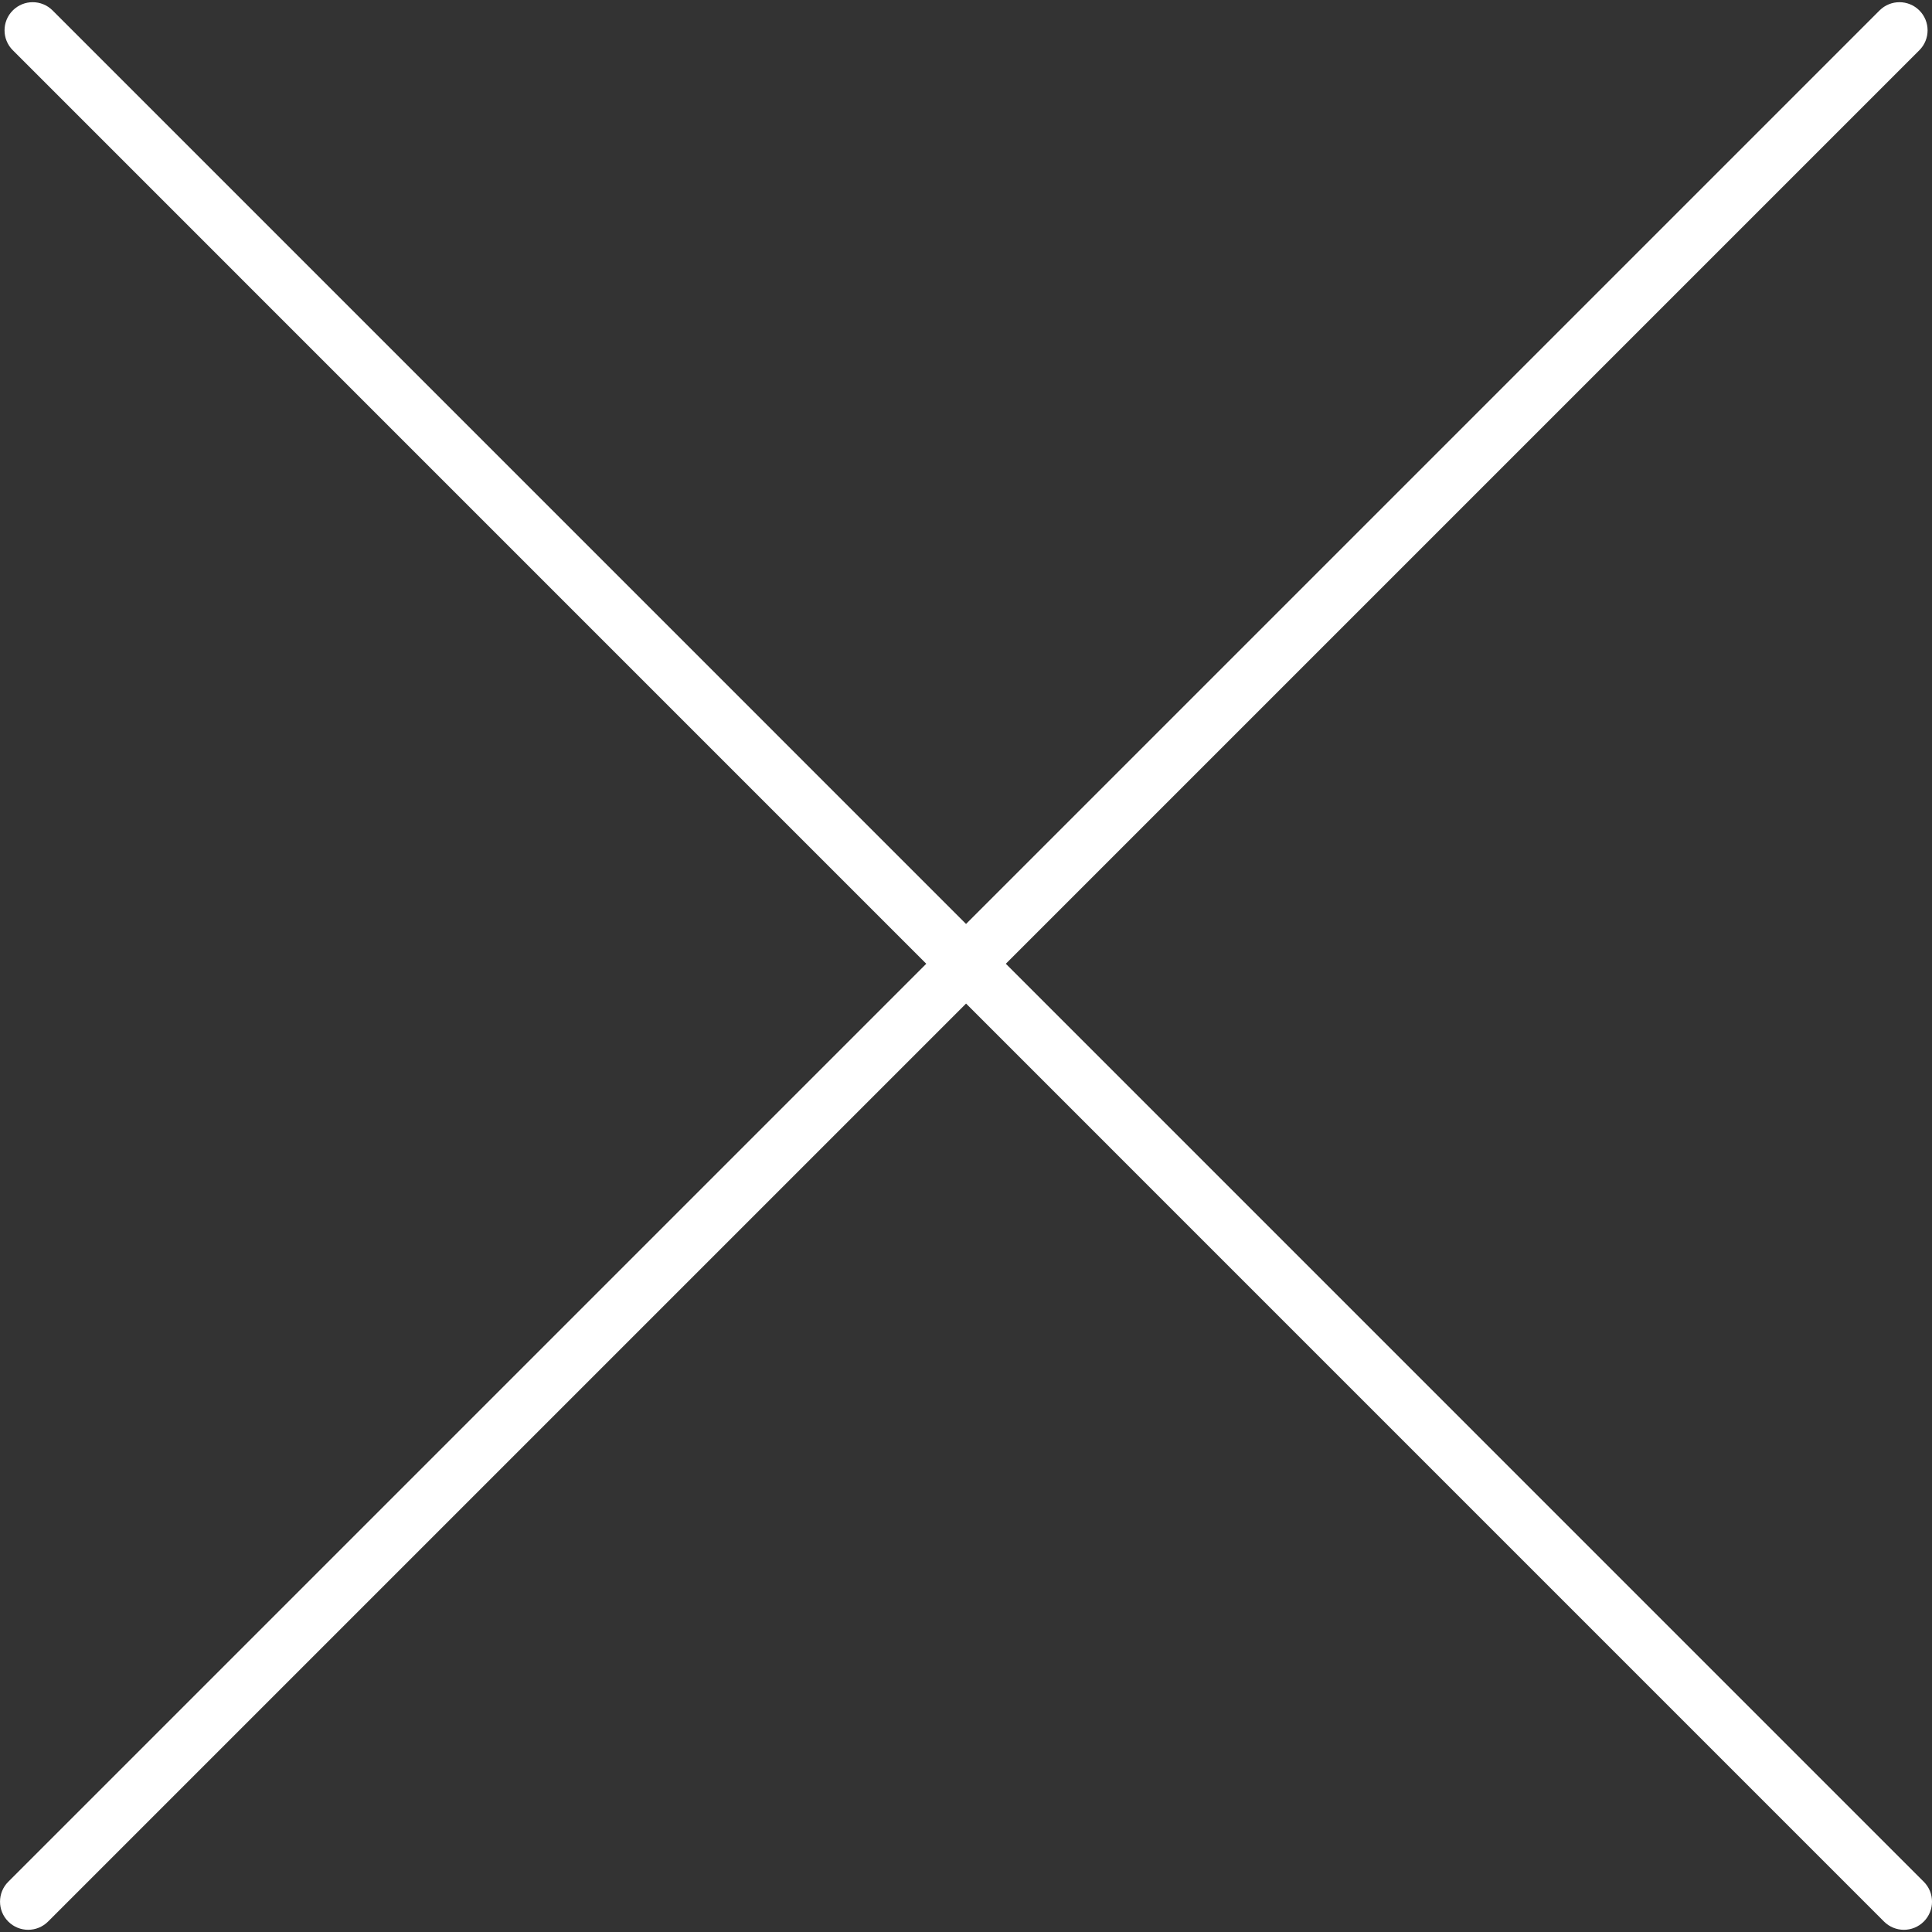 <?xml version="1.0" encoding="UTF-8"?> <svg xmlns="http://www.w3.org/2000/svg" width="100" height="100" viewBox="0 0 100 100" fill="none"><rect x="0" y="0" width="100" height="100" fill="#333333" stroke="none"/> <path d="M99.574 97.399L52.061 49.884L99.345 2.6C99.914 2.032 99.914 1.109 99.345 0.54C98.776 -0.028 97.855 -0.028 97.286 0.54L50.002 47.824L2.721 0.54C2.152 -0.029 1.231 -0.028 0.662 0.54C0.093 1.109 0.093 2.031 0.662 2.6L47.943 49.884L0.428 97.399C-0.141 97.968 -0.141 98.89 0.428 99.459C0.712 99.743 1.085 99.886 1.458 99.886C1.831 99.886 2.203 99.743 2.488 99.459L50.003 51.944L97.516 99.459C97.8 99.743 98.173 99.886 98.546 99.886C98.919 99.886 99.291 99.743 99.576 99.459C100.143 98.89 100.143 97.968 99.574 97.399Z" fill="white"></path> </svg> 